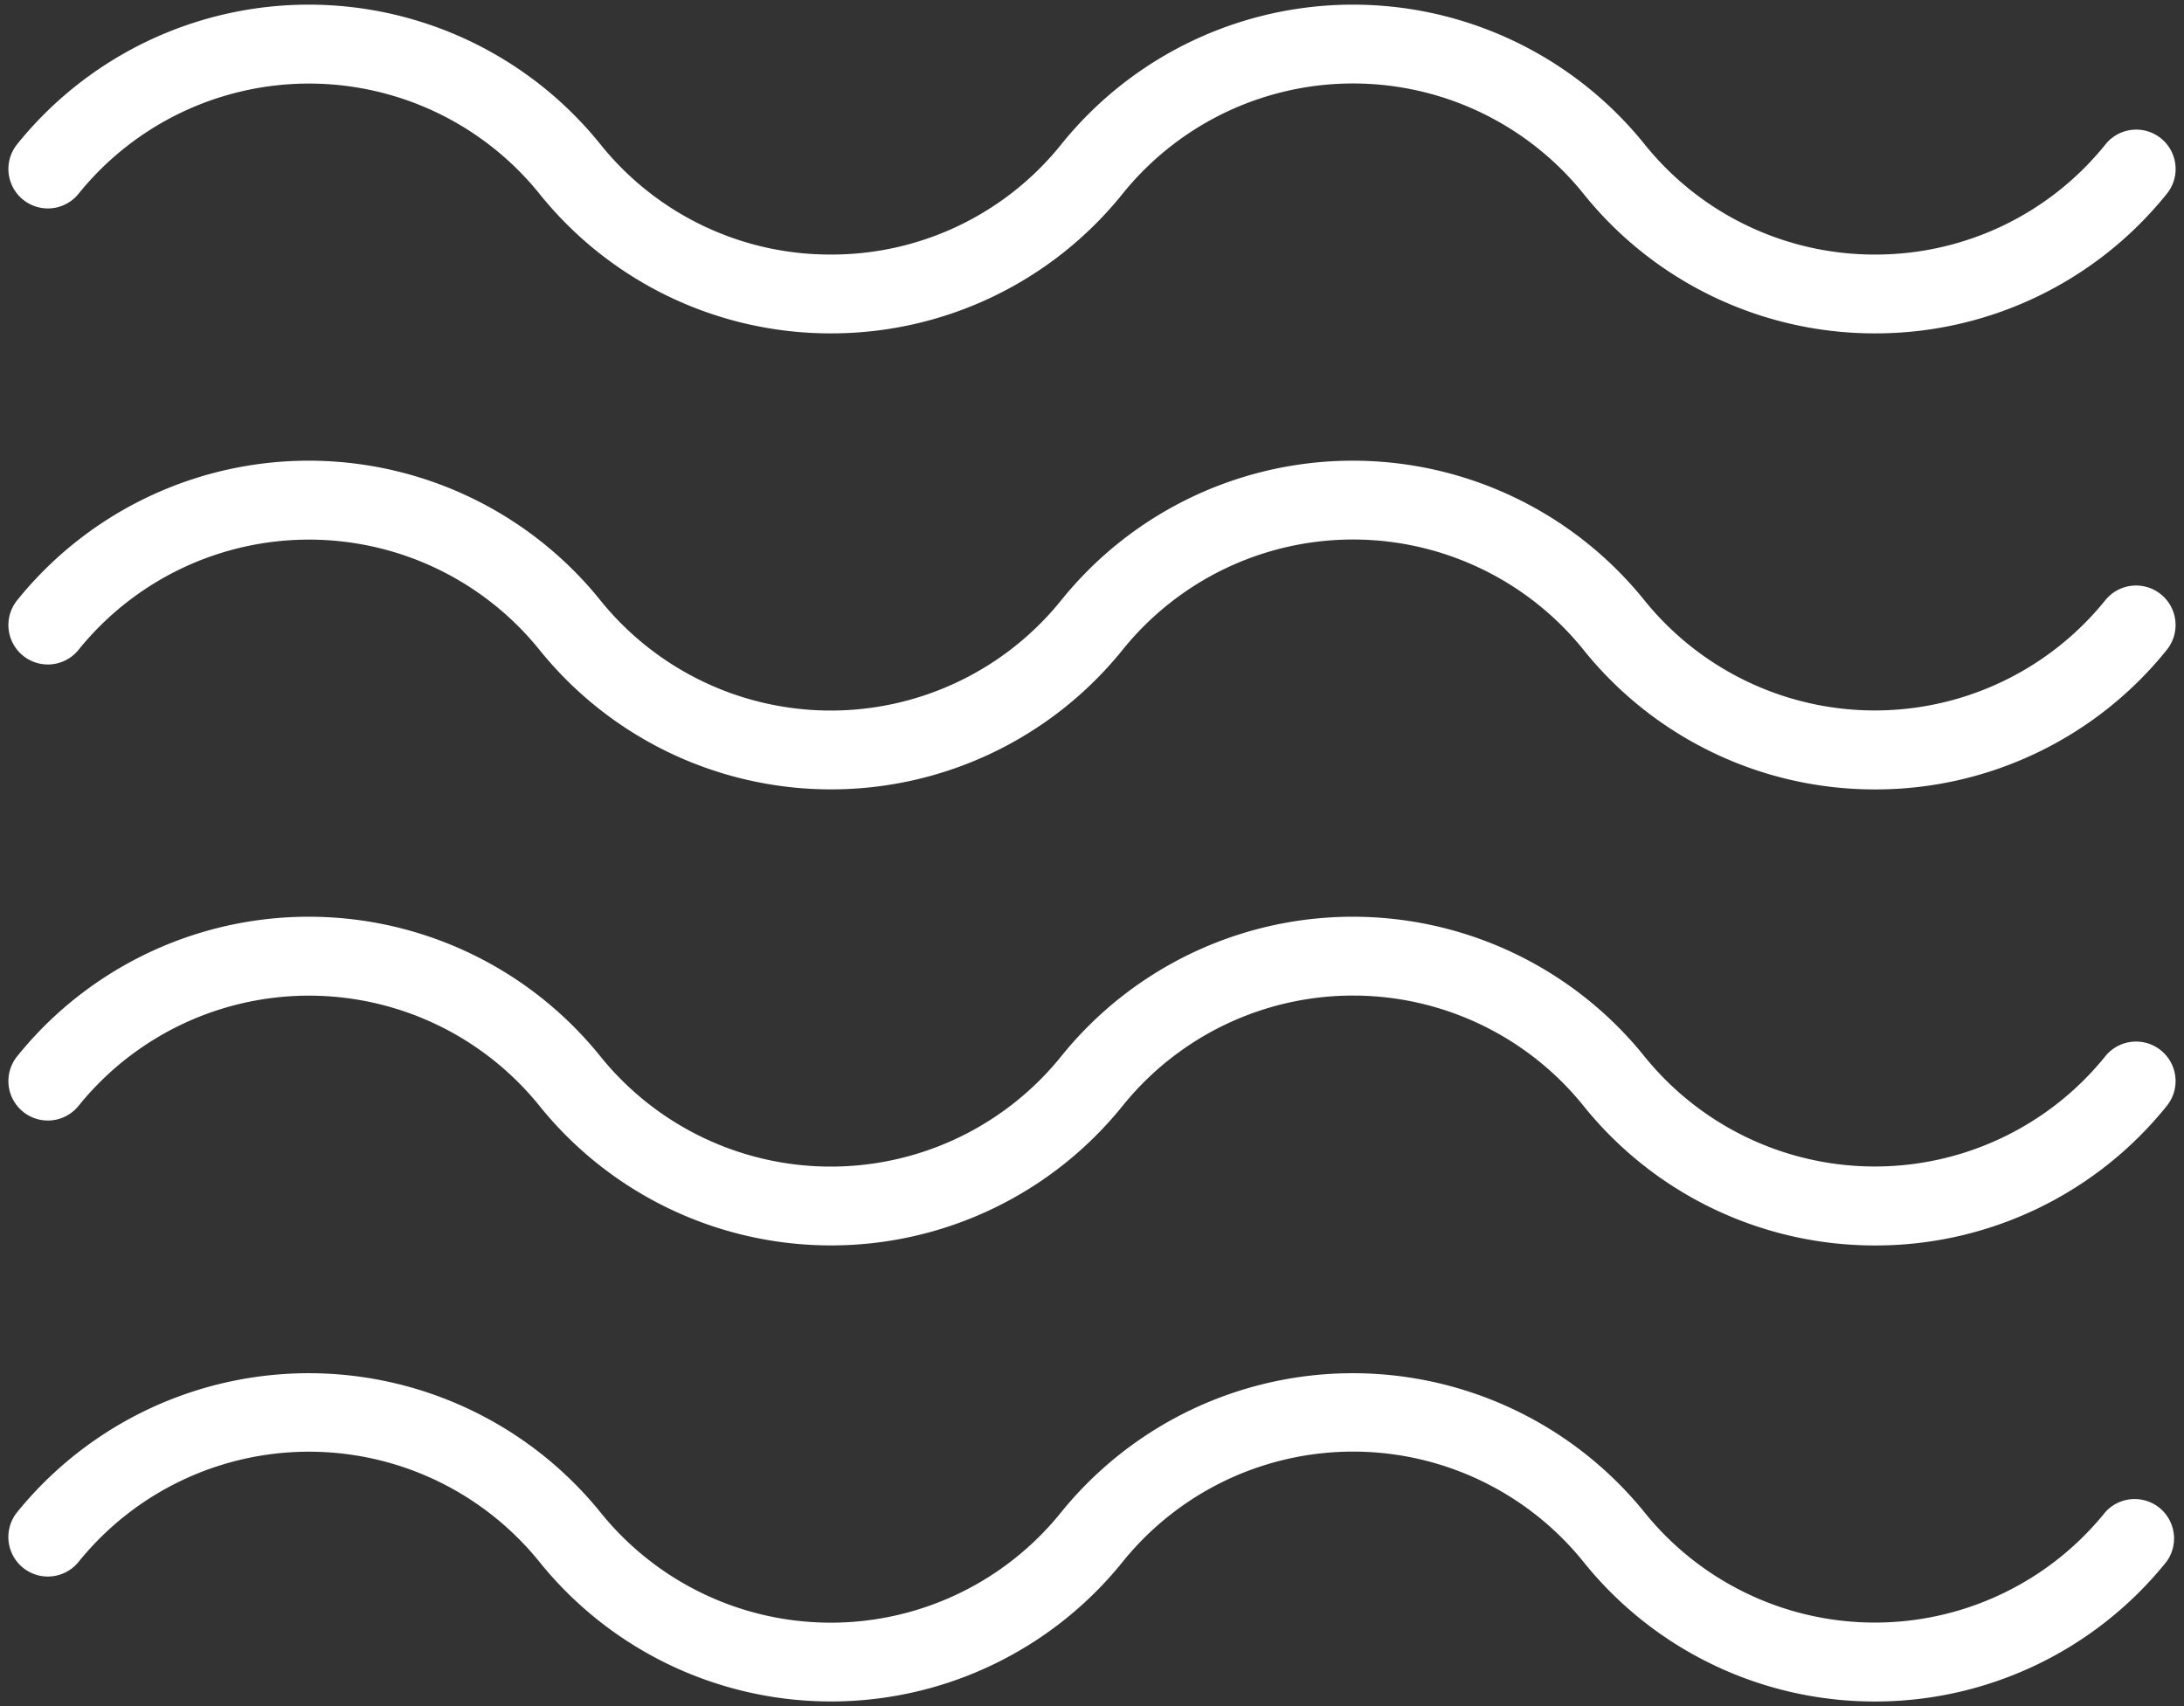 <svg id="Laag_1" data-name="Laag 1" xmlns="http://www.w3.org/2000/svg" viewBox="0 0 128 100"><rect x="0" y="0" width="128" height="100" fill="#333333" stroke="none"/><defs><style>.cls-1{fill:#ffffff;}</style></defs><path class="cls-1" d="M109.89,19.54A21.87,21.87,0,0,1,92.8,11.35a17.34,17.34,0,0,0-27,0,21.89,21.89,0,0,1-17.1,8.19,21.86,21.86,0,0,1-17.09-8.19,17.35,17.35,0,0,0-27,0A2.3,2.3,0,0,1,1,8.46a21.94,21.94,0,0,1,34.19,0,17.25,17.25,0,0,0,13.5,6.46A17.25,17.25,0,0,0,62.2,8.46a21.94,21.94,0,0,1,34.19,0,17.28,17.28,0,0,0,13.5,6.46A17.28,17.28,0,0,0,123.4,8.46,2.3,2.3,0,1,1,127,11.35,21.89,21.89,0,0,1,109.89,19.54Z"/><path class="cls-1" d="M109.89,46.27A21.87,21.87,0,0,1,92.8,38.08a17.34,17.34,0,0,0-27,0,21.94,21.94,0,0,1-34.19,0,17.35,17.35,0,0,0-27,0A2.3,2.3,0,0,1,1,35.19a21.94,21.94,0,0,1,34.19,0,17.34,17.34,0,0,0,27,0,21.94,21.94,0,0,1,34.19,0,17.35,17.35,0,0,0,27,0A2.3,2.3,0,1,1,127,38.08,21.89,21.89,0,0,1,109.89,46.27Z"/><path class="cls-1" d="M109.89,73A21.89,21.89,0,0,1,92.8,64.81a17.34,17.34,0,0,0-27,0,21.94,21.94,0,0,1-34.19,0,17.35,17.35,0,0,0-27,0A2.3,2.3,0,0,1,1,61.92a21.94,21.94,0,0,1,34.19,0,17.34,17.34,0,0,0,27,0,21.94,21.94,0,0,1,34.19,0,17.35,17.35,0,0,0,27,0A2.3,2.3,0,1,1,127,64.81,21.89,21.89,0,0,1,109.89,73Z"/><path class="cls-1" d="M109.89,99.73A21.87,21.87,0,0,1,92.8,91.54a17.34,17.34,0,0,0-27,0,21.94,21.94,0,0,1-34.19,0,17.35,17.35,0,0,0-27,0A2.31,2.31,0,1,1,1,88.64a22,22,0,0,1,34.19,0,17.32,17.32,0,0,0,27,0,22,22,0,0,1,34.19,0,17.33,17.33,0,0,0,27,0,2.31,2.31,0,0,1,3.59,2.9A21.89,21.89,0,0,1,109.89,99.73Z"/></svg>